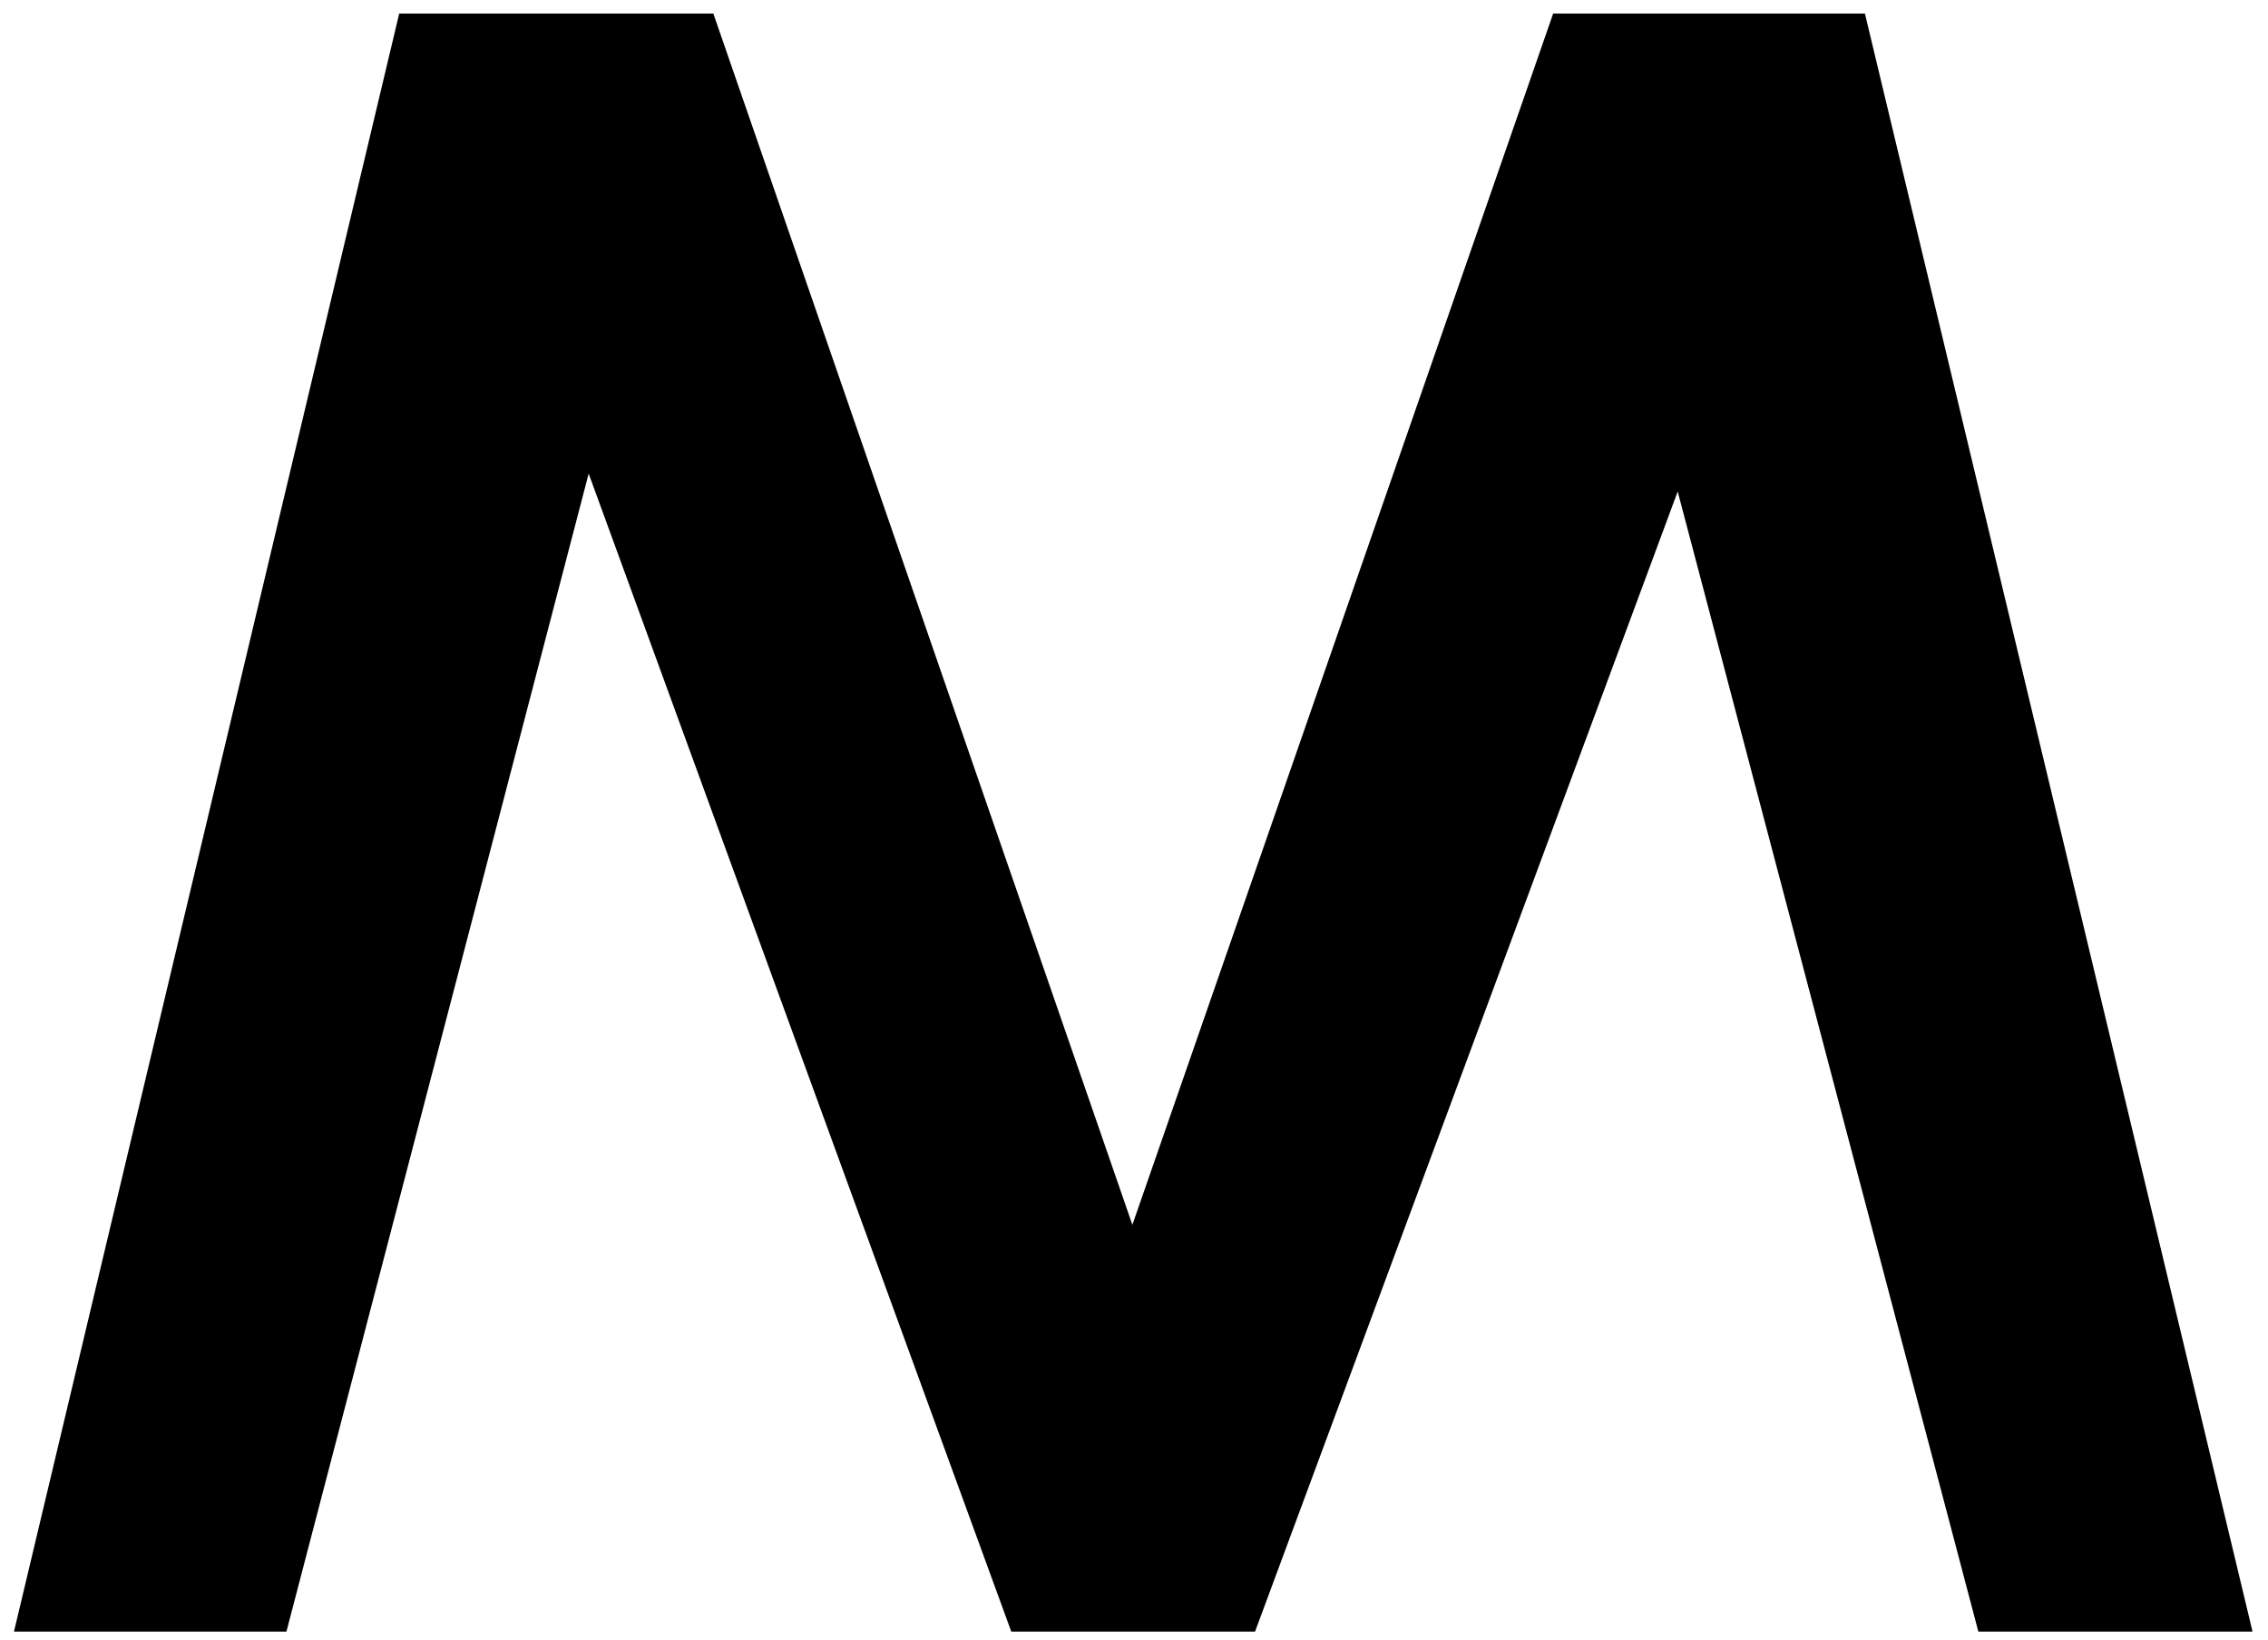 <?xml version="1.0" encoding="UTF-8" standalone="no"?><!DOCTYPE svg PUBLIC "-//W3C//DTD SVG 1.1//EN" "http://www.w3.org/Graphics/SVG/1.1/DTD/svg11.dtd"><svg width="100%" height="100%" viewBox="0 0 112 81" version="1.1" xmlns="http://www.w3.org/2000/svg" xmlns:xlink="http://www.w3.org/1999/xlink" xml:space="preserve" xmlns:serif="http://www.serif.com/" style="fill-rule:evenodd;clip-rule:evenodd;stroke-linejoin:round;stroke-miterlimit:1.414;"><path d="M76.699,0.669l-20.779,59.823l-20.694,-59.823l-15.512,0l-19.024,79.914l13.455,0l14.925,-57.192l20.869,57.192l12.039,0l20.871,-56.307l14.847,56.307l13.54,0l-19.141,-79.914l-15.396,0Z" style="fill-rule:nonzero;"/></svg>